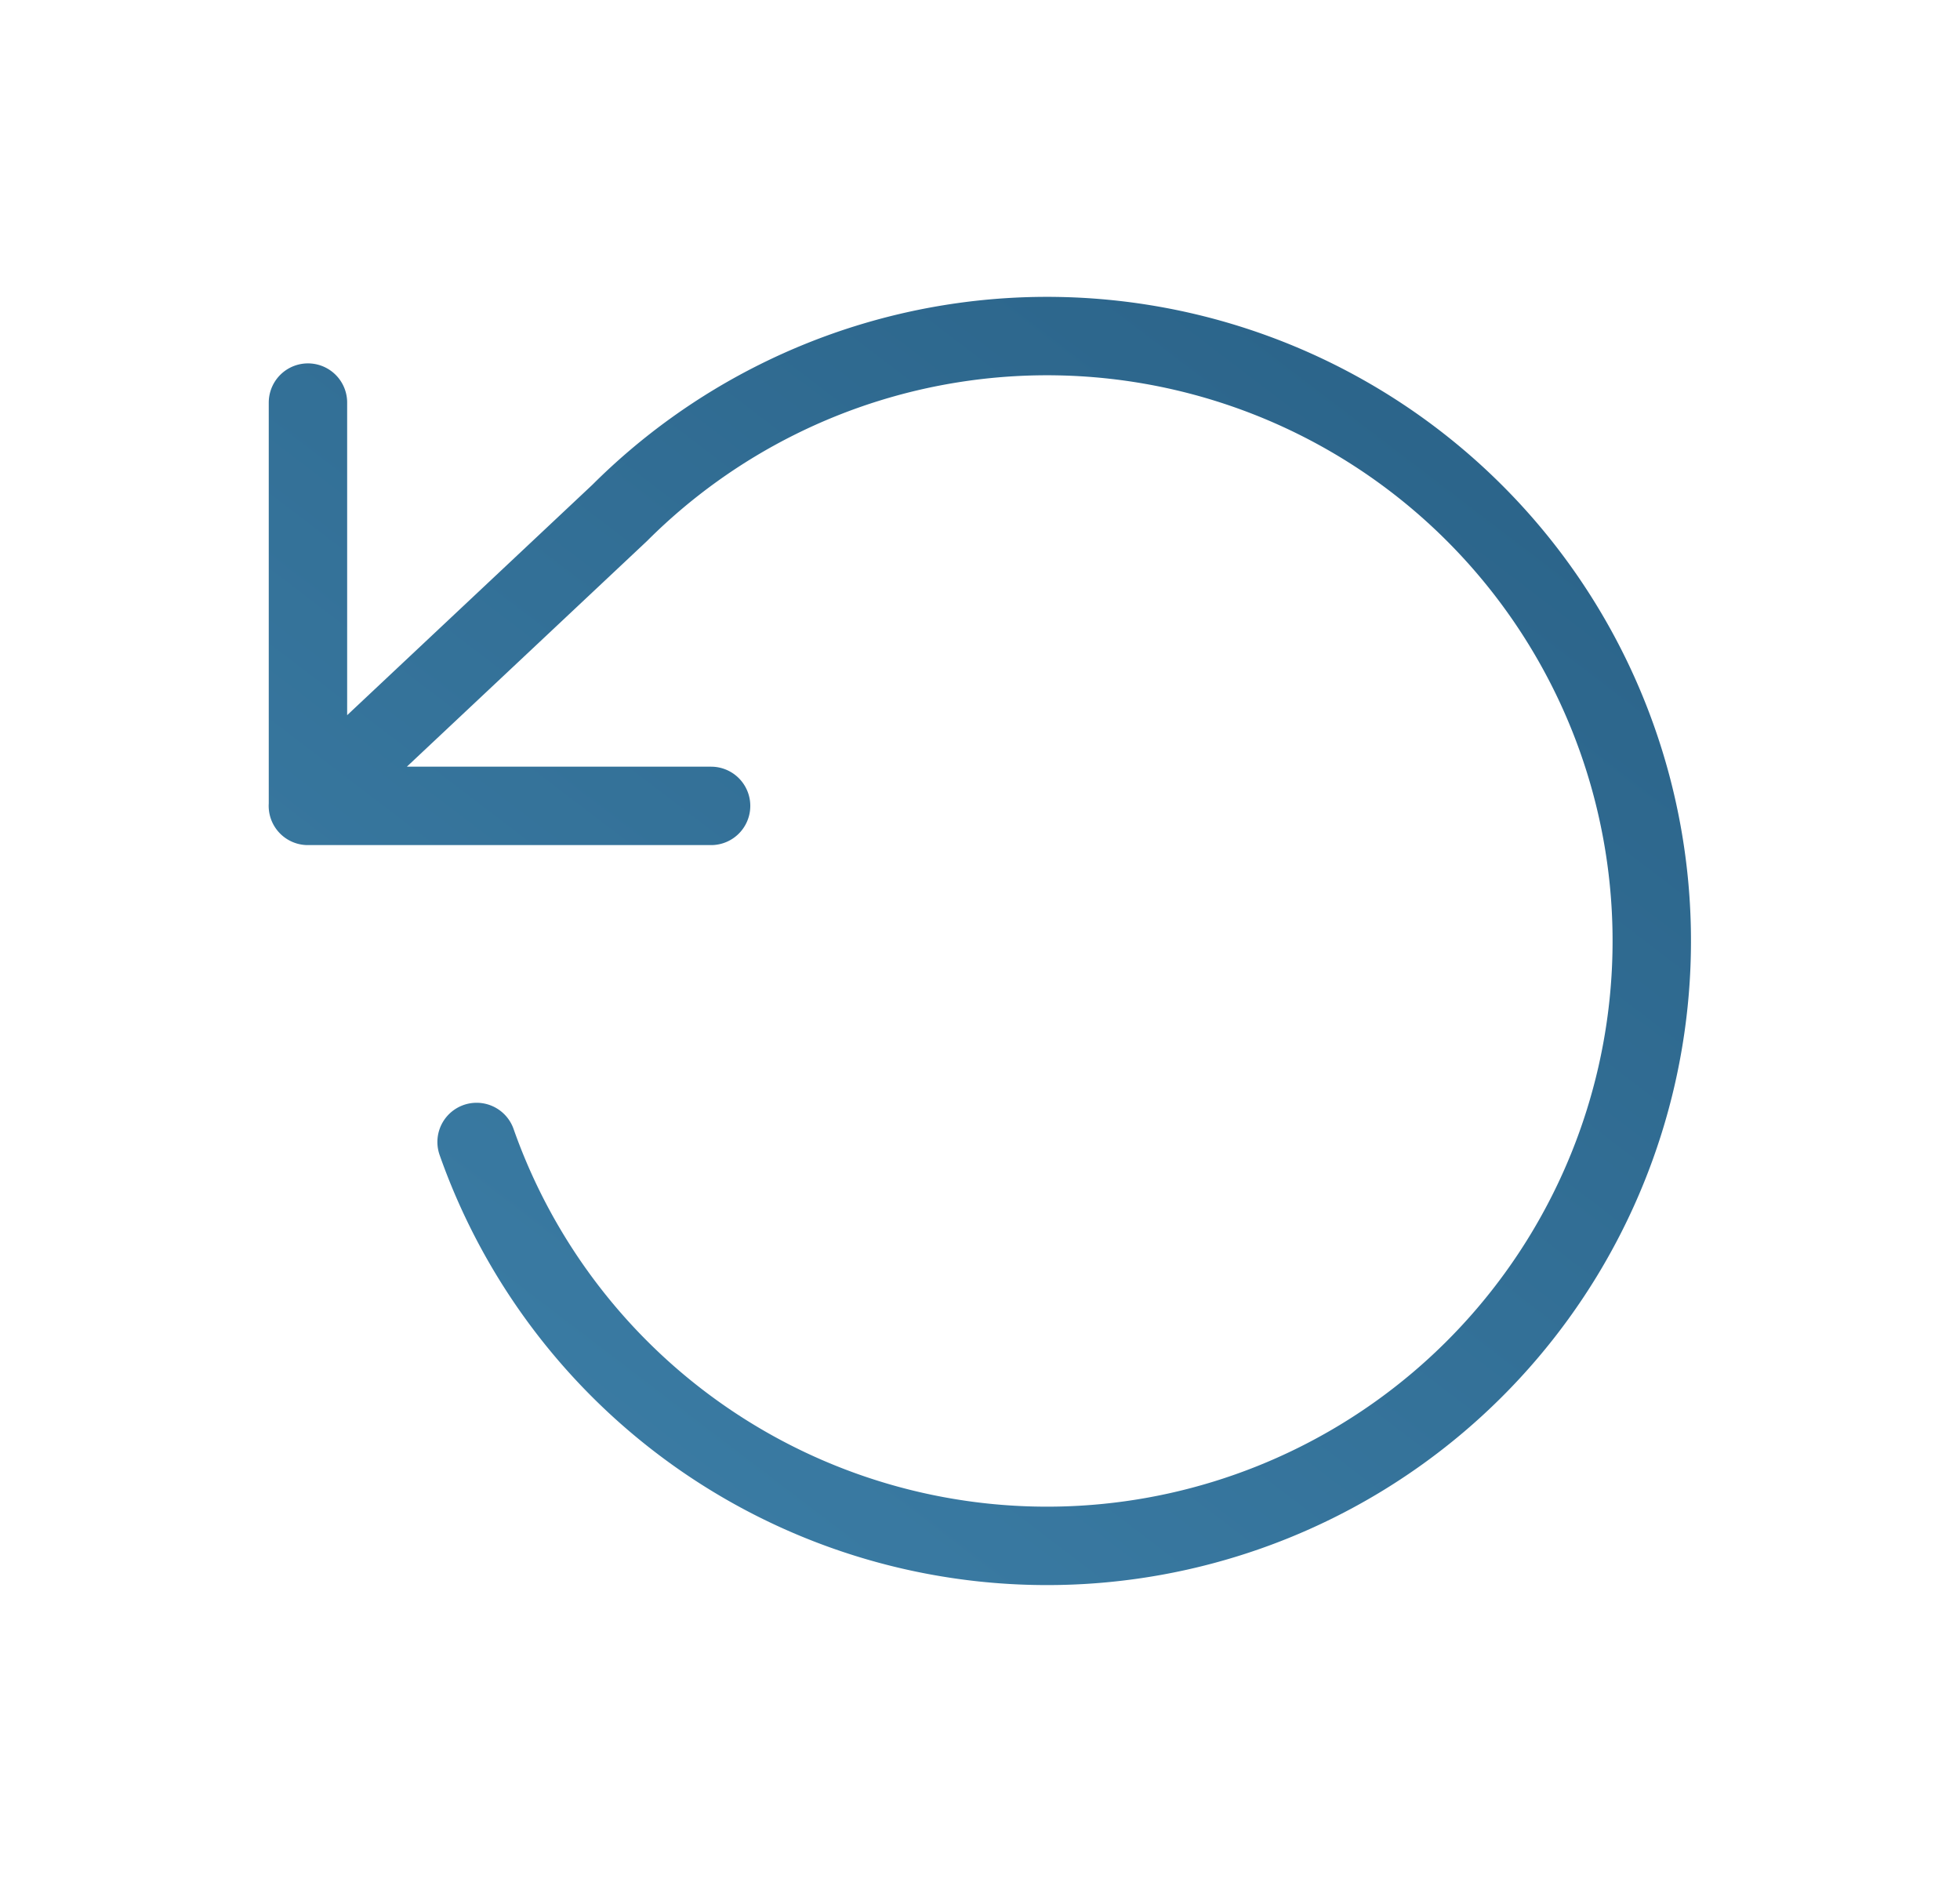 <svg xmlns="http://www.w3.org/2000/svg" width="25" height="24" fill="none" viewBox="0 0 25 24"><path stroke="url(#paint0_linear_4358_32398)" stroke-linecap="round" stroke-linejoin="round" d="M3.928 5.134v5.143m0 0H9.07m-5.143 0L7.905 6.54a7.714 7.714 0 1 1-1.826 8.023"/><defs><linearGradient id="paint0_linear_4358_32398" x1="15.245" x2="33.721" y1="33.016" y2="8.784" gradientUnits="userSpaceOnUse"><stop stop-color="#4084AD"/><stop offset="1" stop-color="#265C81"/></linearGradient></defs></svg>